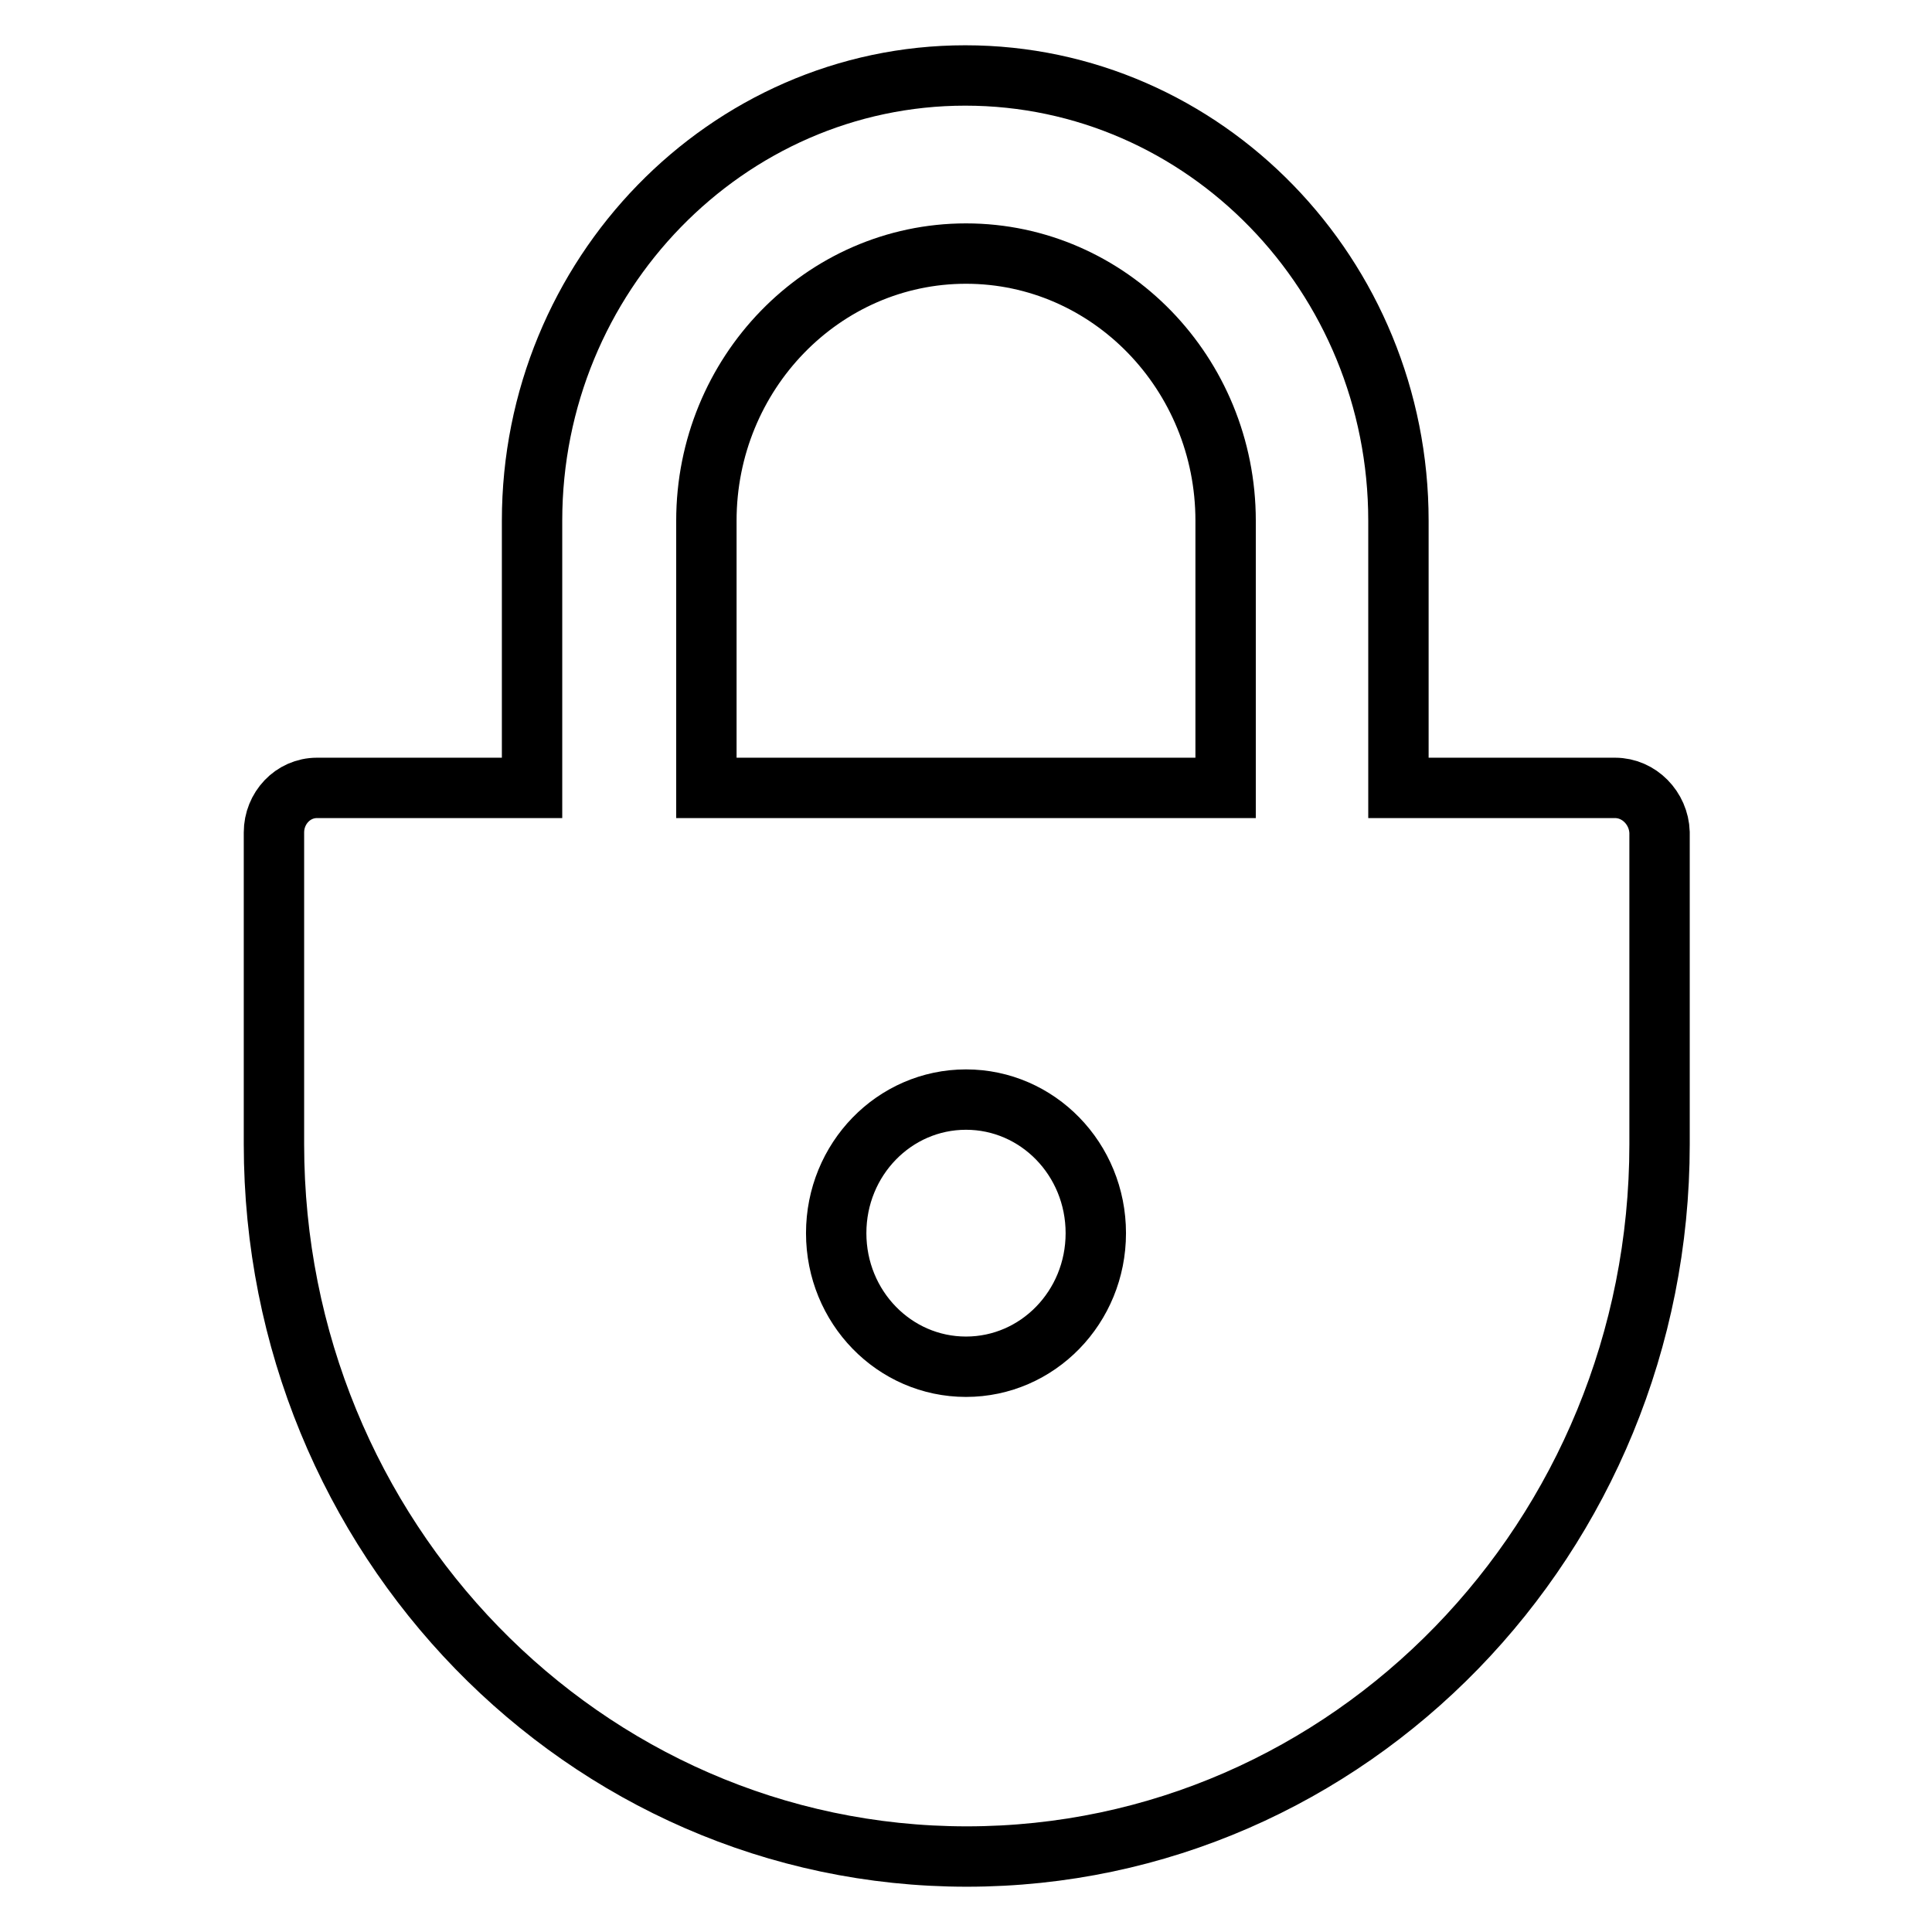 <?xml version="1.0" encoding="utf-8"?>
<!-- Svg Vector Icons : http://www.onlinewebfonts.com/icon -->
<!DOCTYPE svg PUBLIC "-//W3C//DTD SVG 1.1//EN" "http://www.w3.org/Graphics/SVG/1.1/DTD/svg11.dtd">
<svg version="1.1" xmlns="http://www.w3.org/2000/svg" xmlns:xlink="http://www.w3.org/1999/xlink" x="0px" y="0px" viewBox="0 0 256 256" enable-background="new 0 0 256 256" xml:space="preserve">
<g> <path stroke-width="8" fill-opacity="0" stroke="#000000"  d="M214,104.4h-28.7V69c0-32.5-25.7-59-57.4-59c-31.6,0-57.4,26.5-57.4,59v35.4H42c-3.2,0-5.7,2.7-5.7,5.9 v41.3c0,52.1,41.1,94.4,91.8,94.4c50.7,0,91.8-42.3,91.8-94.4v-41.3C219.8,107.1,217.2,104.4,214,104.4z M128,181.1 c-9.5,0-17.2-7.9-17.2-17.7c0-9.8,7.7-17.7,17.2-17.7c9.5,0,17.2,7.9,17.2,17.7C145.2,173.2,137.5,181.1,128,181.1z M93.6,104.4V69 c0-19.5,15.4-35.4,34.4-35.4c19,0,34.4,15.9,34.4,35.4v35.4H93.6L93.6,104.4z"/></g>
</svg>